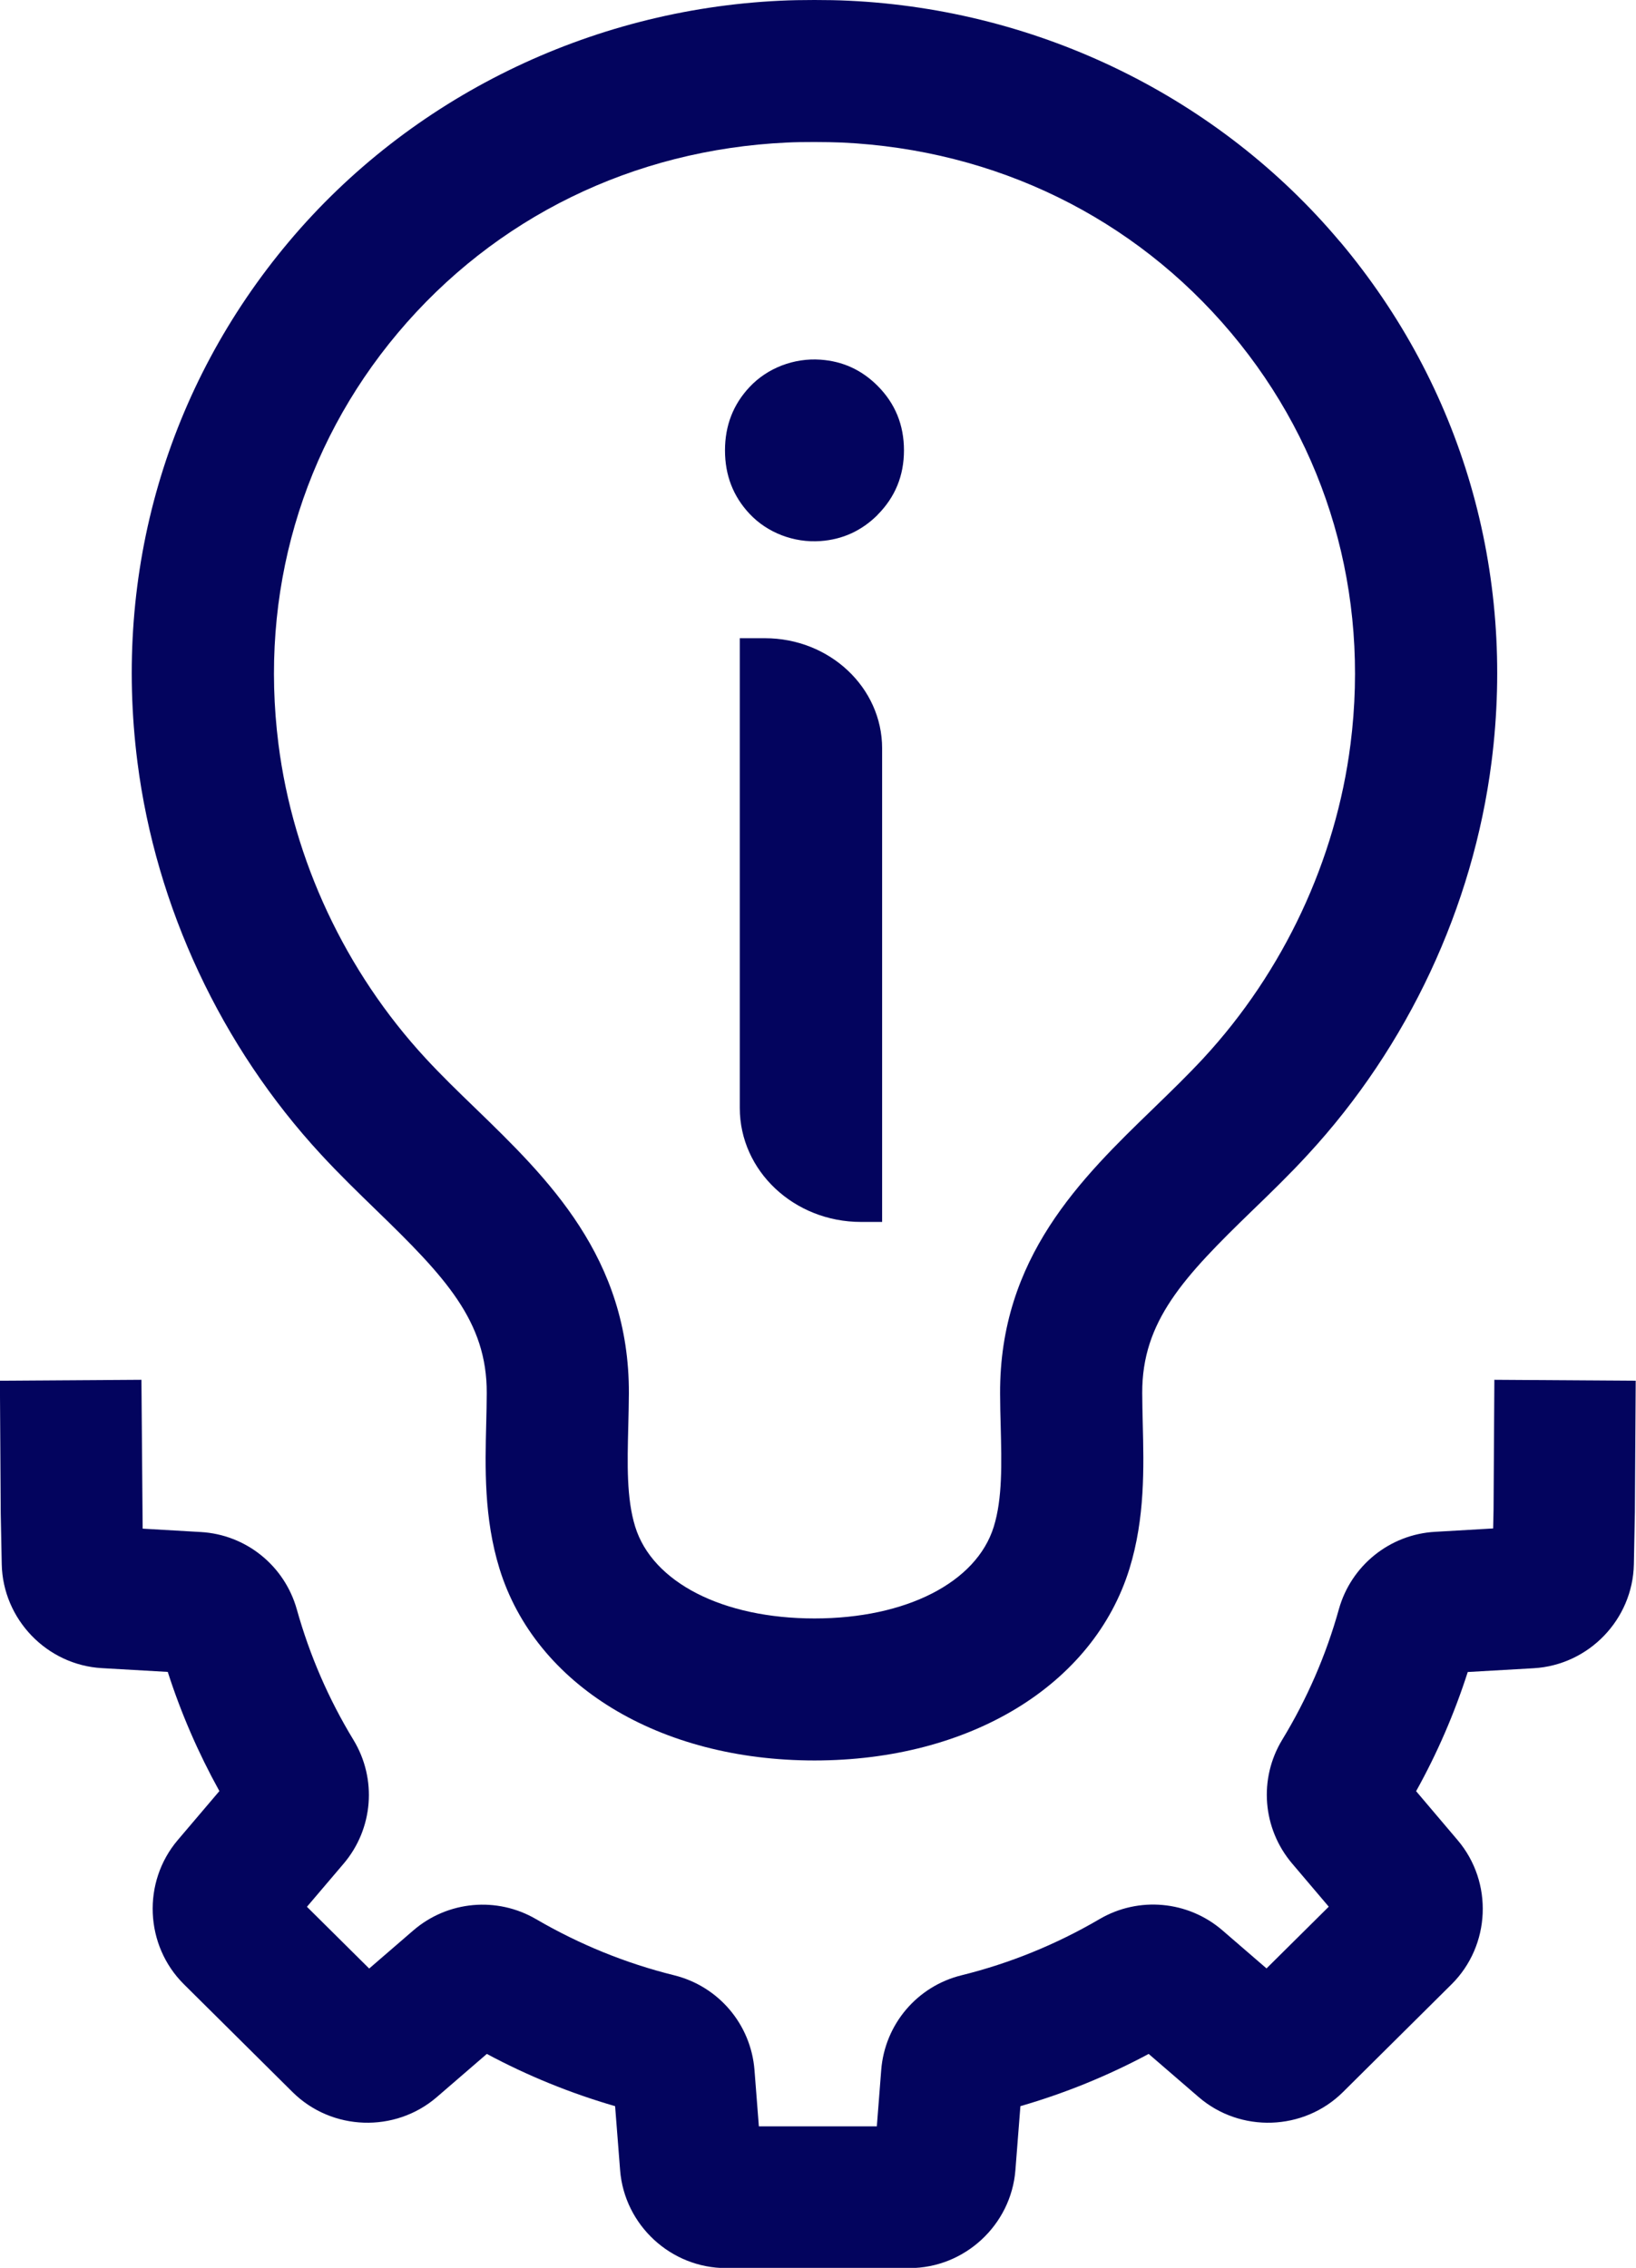 <?xml version="1.0" encoding="UTF-8"?>
<svg id="Capa_2" data-name="Capa 2" xmlns="http://www.w3.org/2000/svg" viewBox="0 0 160.33 222.27">
  <defs>
    <style>
      .cls-1 {
        fill: #03045e;
      }
    </style>
  </defs>
  <g id="Capa_1-2" data-name="Capa 1">
    <g>
      <path class="cls-1" d="m131.32,23.69C119.45,9.56,101.9.95,83.17.07c-1.02-.05-2.12-.07-3.35-.07s-2.33.02-3.35.07c-18.73.88-36.28,9.49-48.16,23.62-11.95,14.22-17.22,32.34-14.84,51.01,1.81,14.2,8.2,27.86,18,38.46,1.8,1.95,3.65,3.74,5.43,5.47,6.72,6.51,10.83,10.85,10.8,17.9,0,.98-.03,1.96-.05,2.94-.11,4.36-.23,9.31,1.3,14.27,3.53,11.42,15.65,18.8,30.87,18.8s27.34-7.38,30.87-18.8c1.53-4.96,1.41-9.91,1.3-14.27-.02-.98-.05-1.97-.05-2.94-.03-7.05,4.08-11.39,10.8-17.9,1.79-1.73,3.64-3.52,5.43-5.47,9.8-10.61,16.19-24.27,18-38.46,2.38-18.67-2.9-36.79-14.84-51.01Zm1.03,49.25c-1.44,11.35-6.56,22.28-14.41,30.77-1.54,1.66-3.17,3.24-4.9,4.92-7.08,6.85-15.09,14.62-15.03,27.96,0,1.07.03,2.15.06,3.23.09,3.62.18,7.03-.68,9.81-1.69,5.46-8.59,8.99-17.57,8.99s-15.88-3.53-17.57-8.99c-.86-2.78-.77-6.19-.68-9.81.03-1.08.05-2.16.06-3.23.06-13.34-7.96-21.11-15.03-27.96-1.73-1.67-3.36-3.25-4.9-4.92-7.85-8.5-12.97-19.42-14.41-30.77-1.88-14.77,2.27-29.08,11.69-40.3,9.52-11.33,23.07-17.97,38.14-18.67.8-.04,1.69-.05,2.7-.05s1.9.02,2.7.05c15.07.71,28.62,7.34,38.14,18.67,9.42,11.21,13.57,25.52,11.69,40.3Z"/>
      <g>
        <path class="cls-1" d="m86,50.46c1.72-1.73,2.59-3.83,2.59-6.32,0-2.49-.86-4.6-2.59-6.33-1.56-1.56-3.42-2.41-5.6-2.56-2.57-.18-5.18.8-6.94,2.68-1.6,1.7-2.41,3.77-2.41,6.21,0,2.44.8,4.5,2.4,6.21,1.76,1.88,4.37,2.86,6.94,2.68,2.18-.15,4.05-1.01,5.61-2.56Z"/>
        <path class="cls-1" d="m72.5,62.54v46.05c0,6.17,5.32,11.17,11.88,11.17h2.07s0-46.41,0-46.41c0-5.97-5.15-10.8-11.49-10.8h-2.45Z"/>
      </g>
      <path class="cls-1" d="m146.45,135.21l-.08,12.76-.04,1.83-5.69.33c-4.44.25-8.23,3.3-9.43,7.59-1.25,4.49-3.12,8.79-5.54,12.77-2.34,3.84-1.95,8.72.96,12.15l3.59,4.23-6.1,6.05-4.32-3.73c-3.37-2.91-8.22-3.35-12.05-1.1-4.24,2.48-8.78,4.33-13.51,5.5-4.36,1.07-7.53,4.81-7.88,9.29l-.43,5.52h-4.81s-.97,0-.97,0h-.97s0,0,0,0h-4.81s-.43-5.52-.43-5.52c-.35-4.48-3.52-8.21-7.88-9.29-4.73-1.17-9.27-3.02-13.51-5.49-3.84-2.25-8.68-1.81-12.05,1.1l-4.32,3.73-6.1-6.05,3.59-4.22c2.91-3.42,3.3-8.31.96-12.15-2.42-3.98-4.28-8.27-5.54-12.77-1.2-4.29-4.98-7.34-9.42-7.59l-5.69-.33-.12-14.59-13.87.09.08,12.95.1,5.03c.11,5.4,4.42,9.88,9.81,10.19l6.46.37c1.3,4.05,3,7.96,5.06,11.68l-4.08,4.8c-3.5,4.12-3.23,10.33.6,14.13l10.65,10.57c3.84,3.81,10.05,4.02,14.14.49l4.9-4.23c4.01,2.15,8.22,3.86,12.57,5.12l.49,6.27c.42,5.39,4.98,9.6,10.38,9.6h8.99s8.98,0,8.98,0h.01c5.4,0,9.96-4.22,10.38-9.6l.49-6.27c4.35-1.26,8.56-2.97,12.57-5.12l4.9,4.23c4.09,3.53,10.3,3.32,14.14-.49l10.64-10.56c3.84-3.81,4.1-10.01.6-14.13l-4.07-4.8c2.07-3.72,3.76-7.63,5.06-11.68l6.46-.37c5.4-.31,9.71-4.78,9.82-10.19l.1-5.13.08-12.86-13.87-.09Z"/>
    </g>
  </g>
</svg>